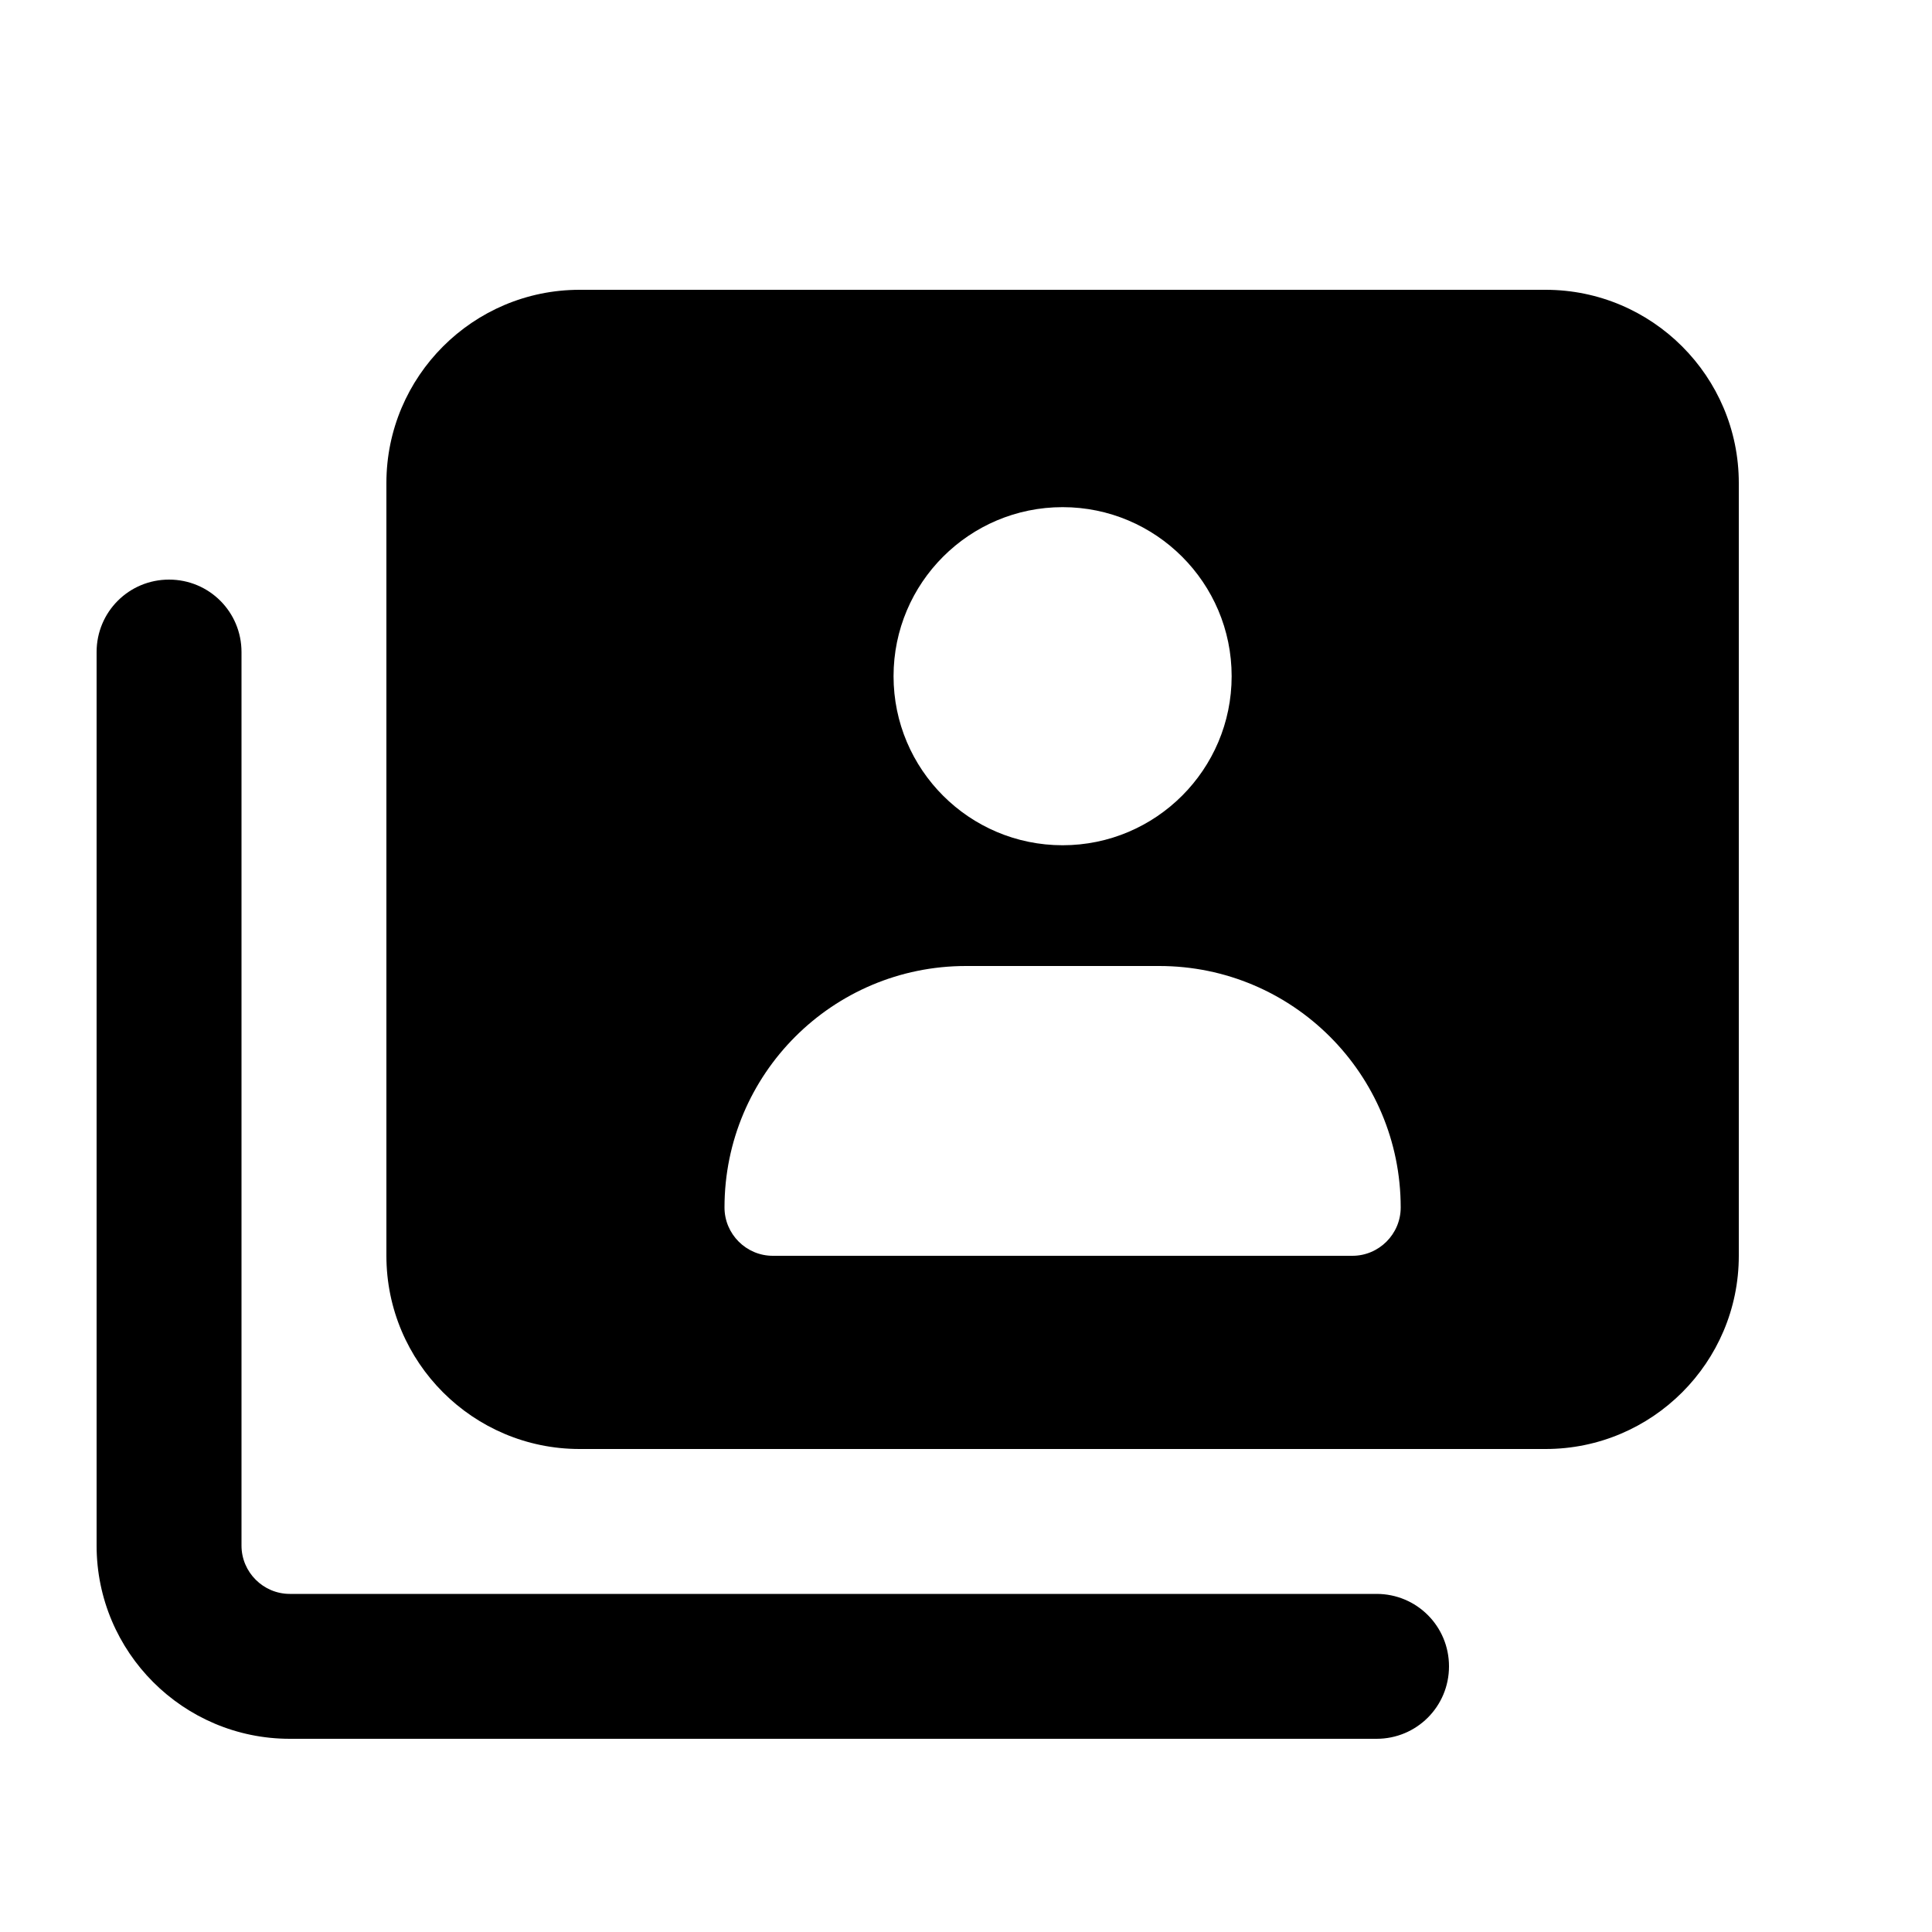 <svg xmlns="http://www.w3.org/2000/svg" viewBox="0 0 640 640"><!--! Font Awesome Pro 7.1.0 by @fontawesome - https://fontawesome.com License - https://fontawesome.com/license (Commercial License) Copyright 2025 Fonticons, Inc. --><path fill="currentColor" d="M192 96C156.7 96 128 124.7 128 160L128 416C128 451.3 156.7 480 192 480L512 480C547.3 480 576 451.3 576 416L576 160C576 124.7 547.3 96 512 96L192 96zM80 216C80 202.7 69.3 192 56 192C42.7 192 32 202.7 32 216L32 512C32 547.3 60.7 576 96 576L456 576C469.3 576 480 565.3 480 552C480 538.7 469.3 528 456 528L96 528C87.2 528 80 520.8 80 512L80 216zM240 400C240 355.8 275.8 320 320 320L384 320C428.2 320 464 355.8 464 400C464 408.8 456.8 416 448 416L256 416C247.2 416 240 408.8 240 400zM352 168C382.9 168 408 193.1 408 224C408 254.9 382.9 280 352 280C321.1 280 296 254.9 296 224C296 193.1 321.1 168 352 168z"/></svg>